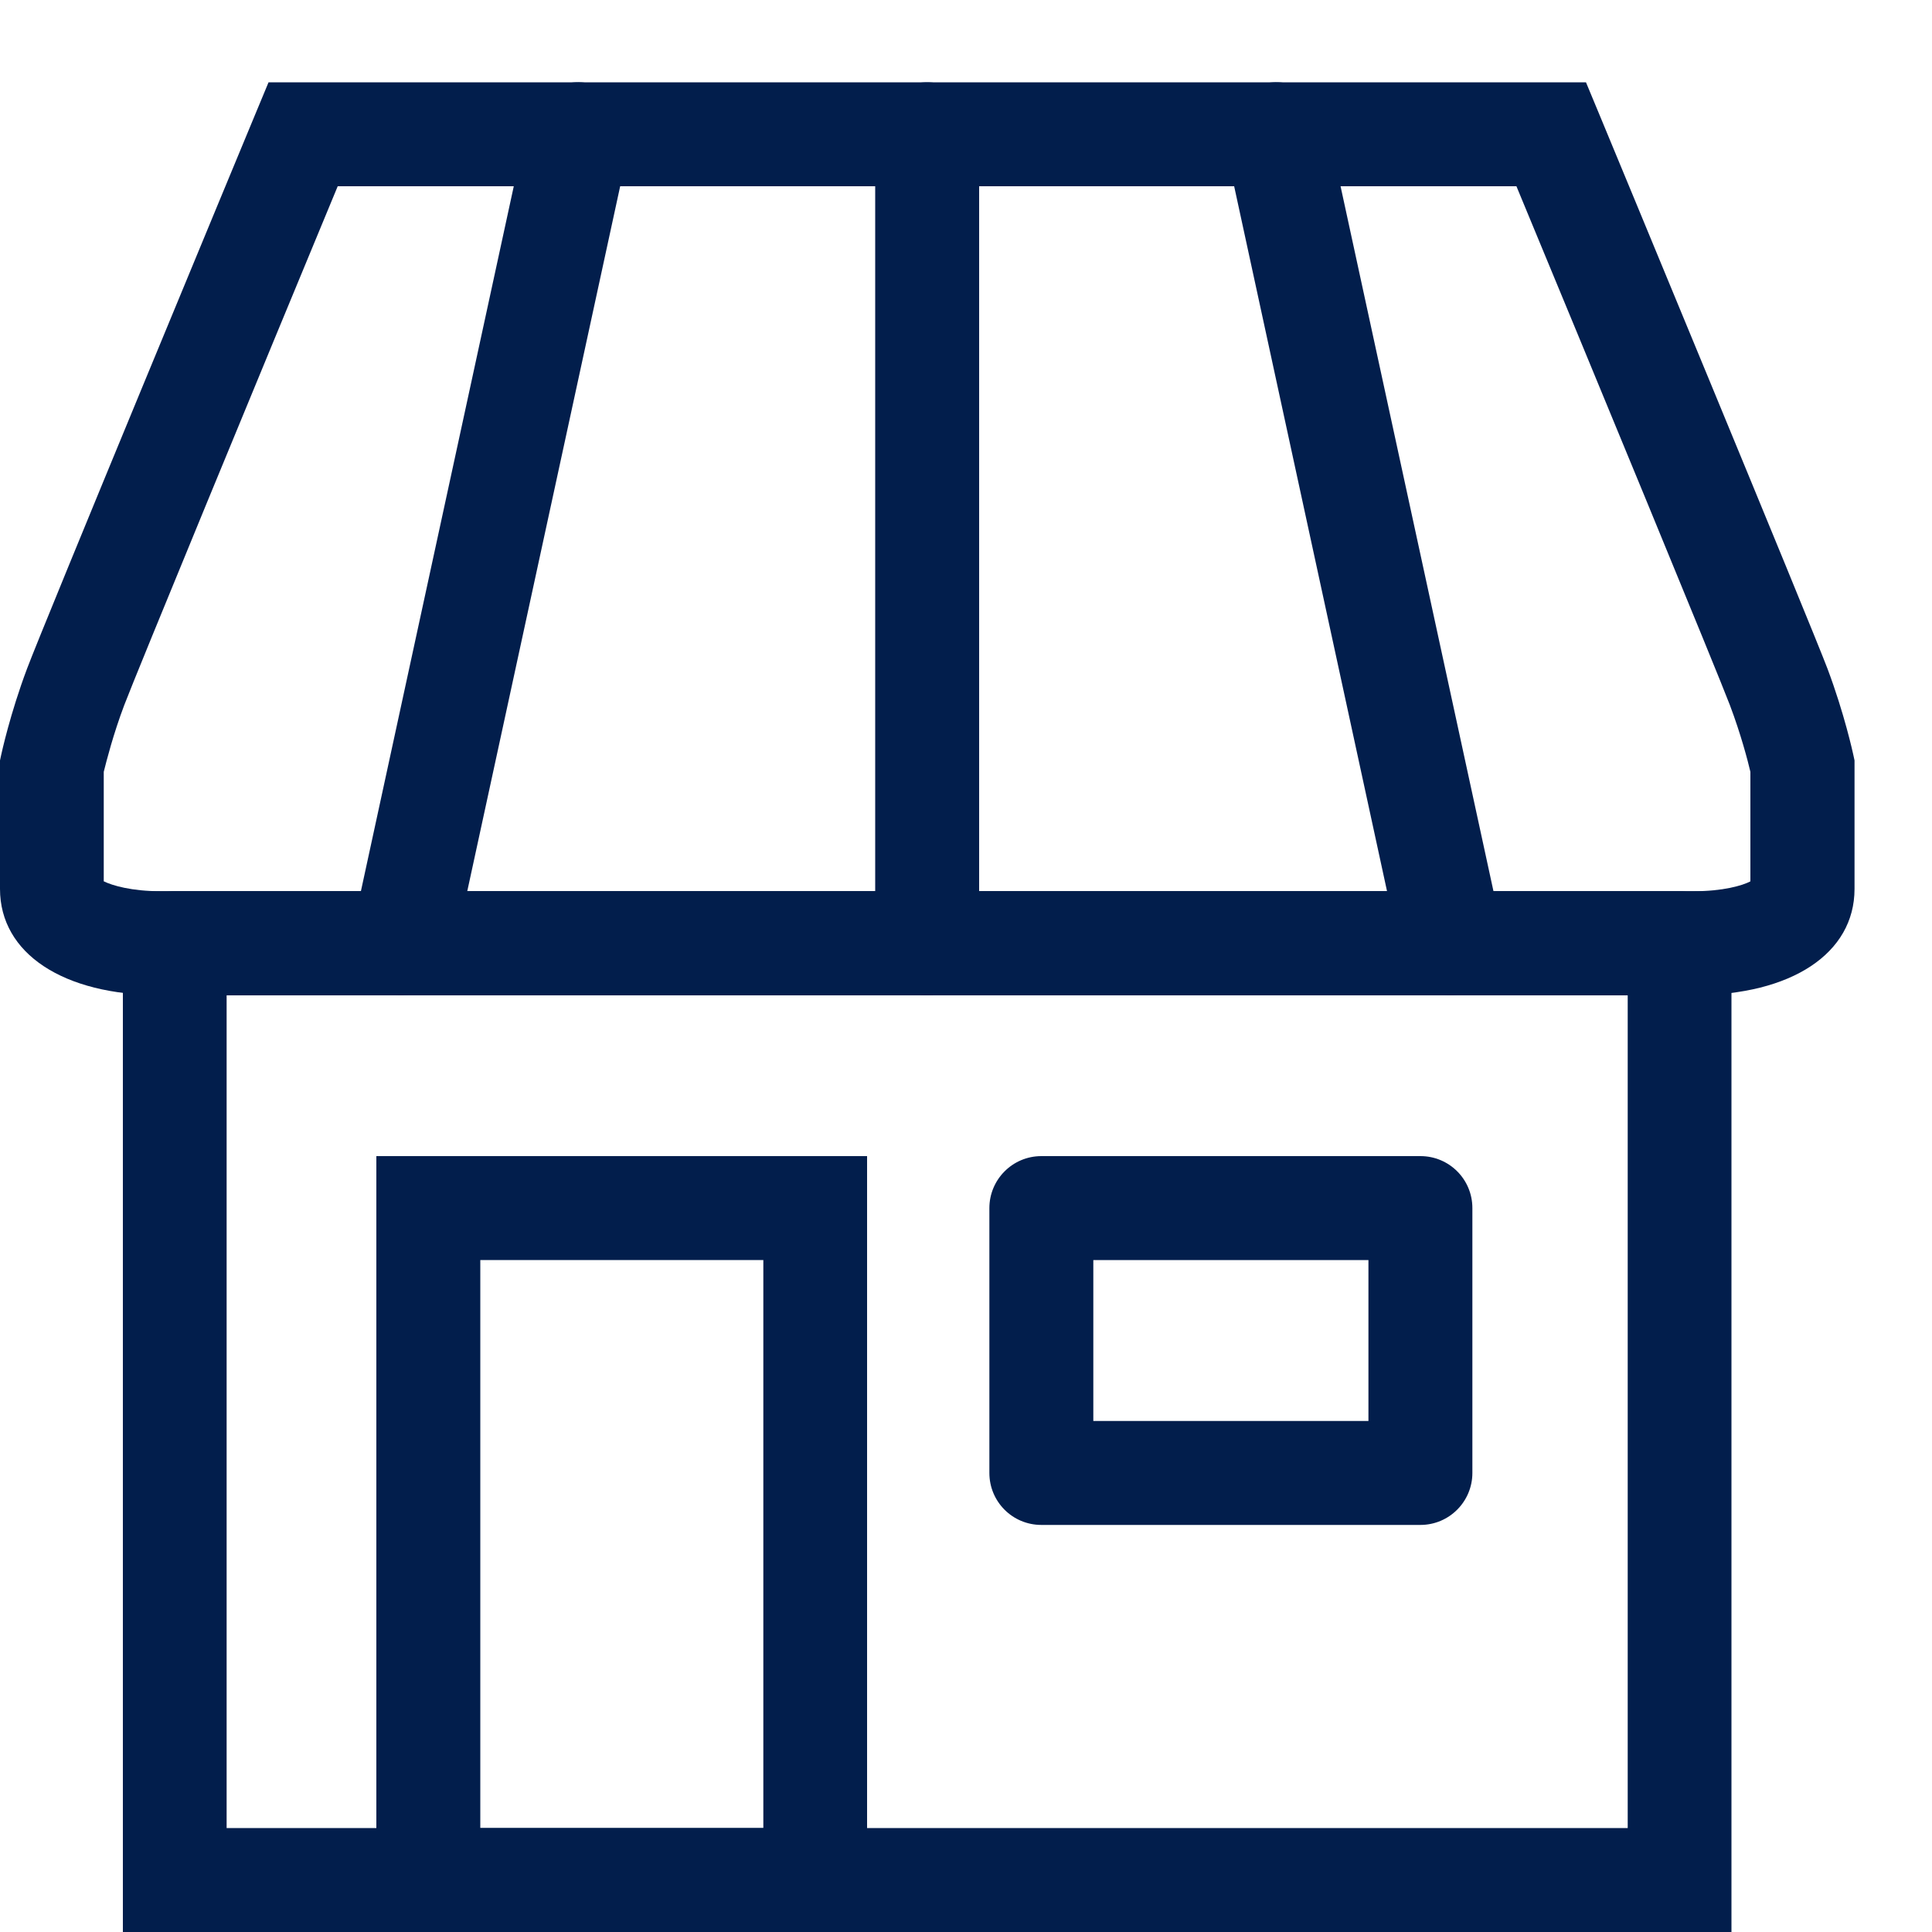<?xml version="1.0" encoding="UTF-8"?>
<svg xmlns="http://www.w3.org/2000/svg" id="Layer_1" viewBox="0 0 100 100">
  <defs>
    <style>.cls-1{fill:#021e4c;}</style>
  </defs>
  <path class="cls-1" d="m20.85,51.51c-.19,0-.38-.02-.57-.06-1.45-.31-2.37-1.75-2.06-3.2L27.3,6.38c.31-1.45,1.75-2.38,3.2-2.06,1.45.31,2.37,1.75,2.06,3.2l-9.08,41.86c-.27,1.26-1.39,2.12-2.62,2.12Z"></path>
  <path class="cls-1" d="m87.66,51.51H8.32c-5.05,0-8.32-2.16-8.32-5.5v-6.65l.06-.28c.02-.09.46-2.13,1.34-4.47.82-2.2,11.36-27.61,11.81-28.69l.69-1.66h68.19l.69,1.66c.45,1.08,10.98,26.49,11.81,28.69.88,2.34,1.32,4.38,1.34,4.47l.06.28v6.65c0,3.34-3.27,5.5-8.32,5.5ZM5.38,45.62c.42.21,1.43.51,2.94.51h79.34c1.51,0,2.52-.29,2.94-.51v-5.67c-.13-.56-.49-1.94-1.06-3.45-.6-1.59-7.13-17.41-11.05-26.86H17.48c-3.92,9.45-10.45,25.27-11.05,26.86-.57,1.51-.92,2.89-1.06,3.45v5.67Z"></path>
  <path class="cls-1" d="m75.12,51.51c-1.24,0-2.35-.86-2.62-2.12L63.42,7.52c-.31-1.45.61-2.88,2.06-3.2,1.45-.32,2.88.61,3.2,2.06l9.08,41.86c.31,1.45-.61,2.88-2.06,3.2-.19.04-.38.06-.57.06Z"></path>
  <path class="cls-1" d="m47.99,51.51H9.05c-1.49,0-2.69-1.2-2.69-2.69s1.2-2.69,2.69-2.69h38.94c1.49,0,2.69,1.2,2.69,2.69s-1.2,2.69-2.69,2.69Z"></path>
  <path class="cls-1" d="m89.62,100H6.36v-53.87h83.26v53.87Zm-77.88-5.38h72.51v-43.12H11.73v43.12Z"></path>
  <path class="cls-1" d="m86.93,51.51h-38.94c-1.49,0-2.69-1.2-2.69-2.69s1.2-2.69,2.69-2.69h38.94c1.49,0,2.69,1.2,2.69,2.69s-1.2,2.69-2.69,2.69Z"></path>
  <path class="cls-1" d="m47.99,51.51c-1.49,0-2.69-1.2-2.69-2.69V6.95c0-1.48,1.2-2.69,2.69-2.69s2.69,1.2,2.69,2.69v41.86c0,1.48-1.2,2.69-2.69,2.69Z"></path>
  <path class="cls-1" d="m44.88,100h-25.4v-40.16h25.4v40.16Zm-20.02-5.38h14.65v-29.4h-14.65v29.4Z"></path>
  <path class="cls-1" d="m73.52,78.93h-19.62c-1.49,0-2.69-1.2-2.69-2.69v-13.71c0-1.48,1.2-2.69,2.69-2.69h19.62c1.49,0,2.69,1.2,2.69,2.69v13.71c0,1.48-1.2,2.69-2.69,2.69Zm-16.93-5.38h14.24v-8.33h-14.24v8.33Z"></path>
</svg>
